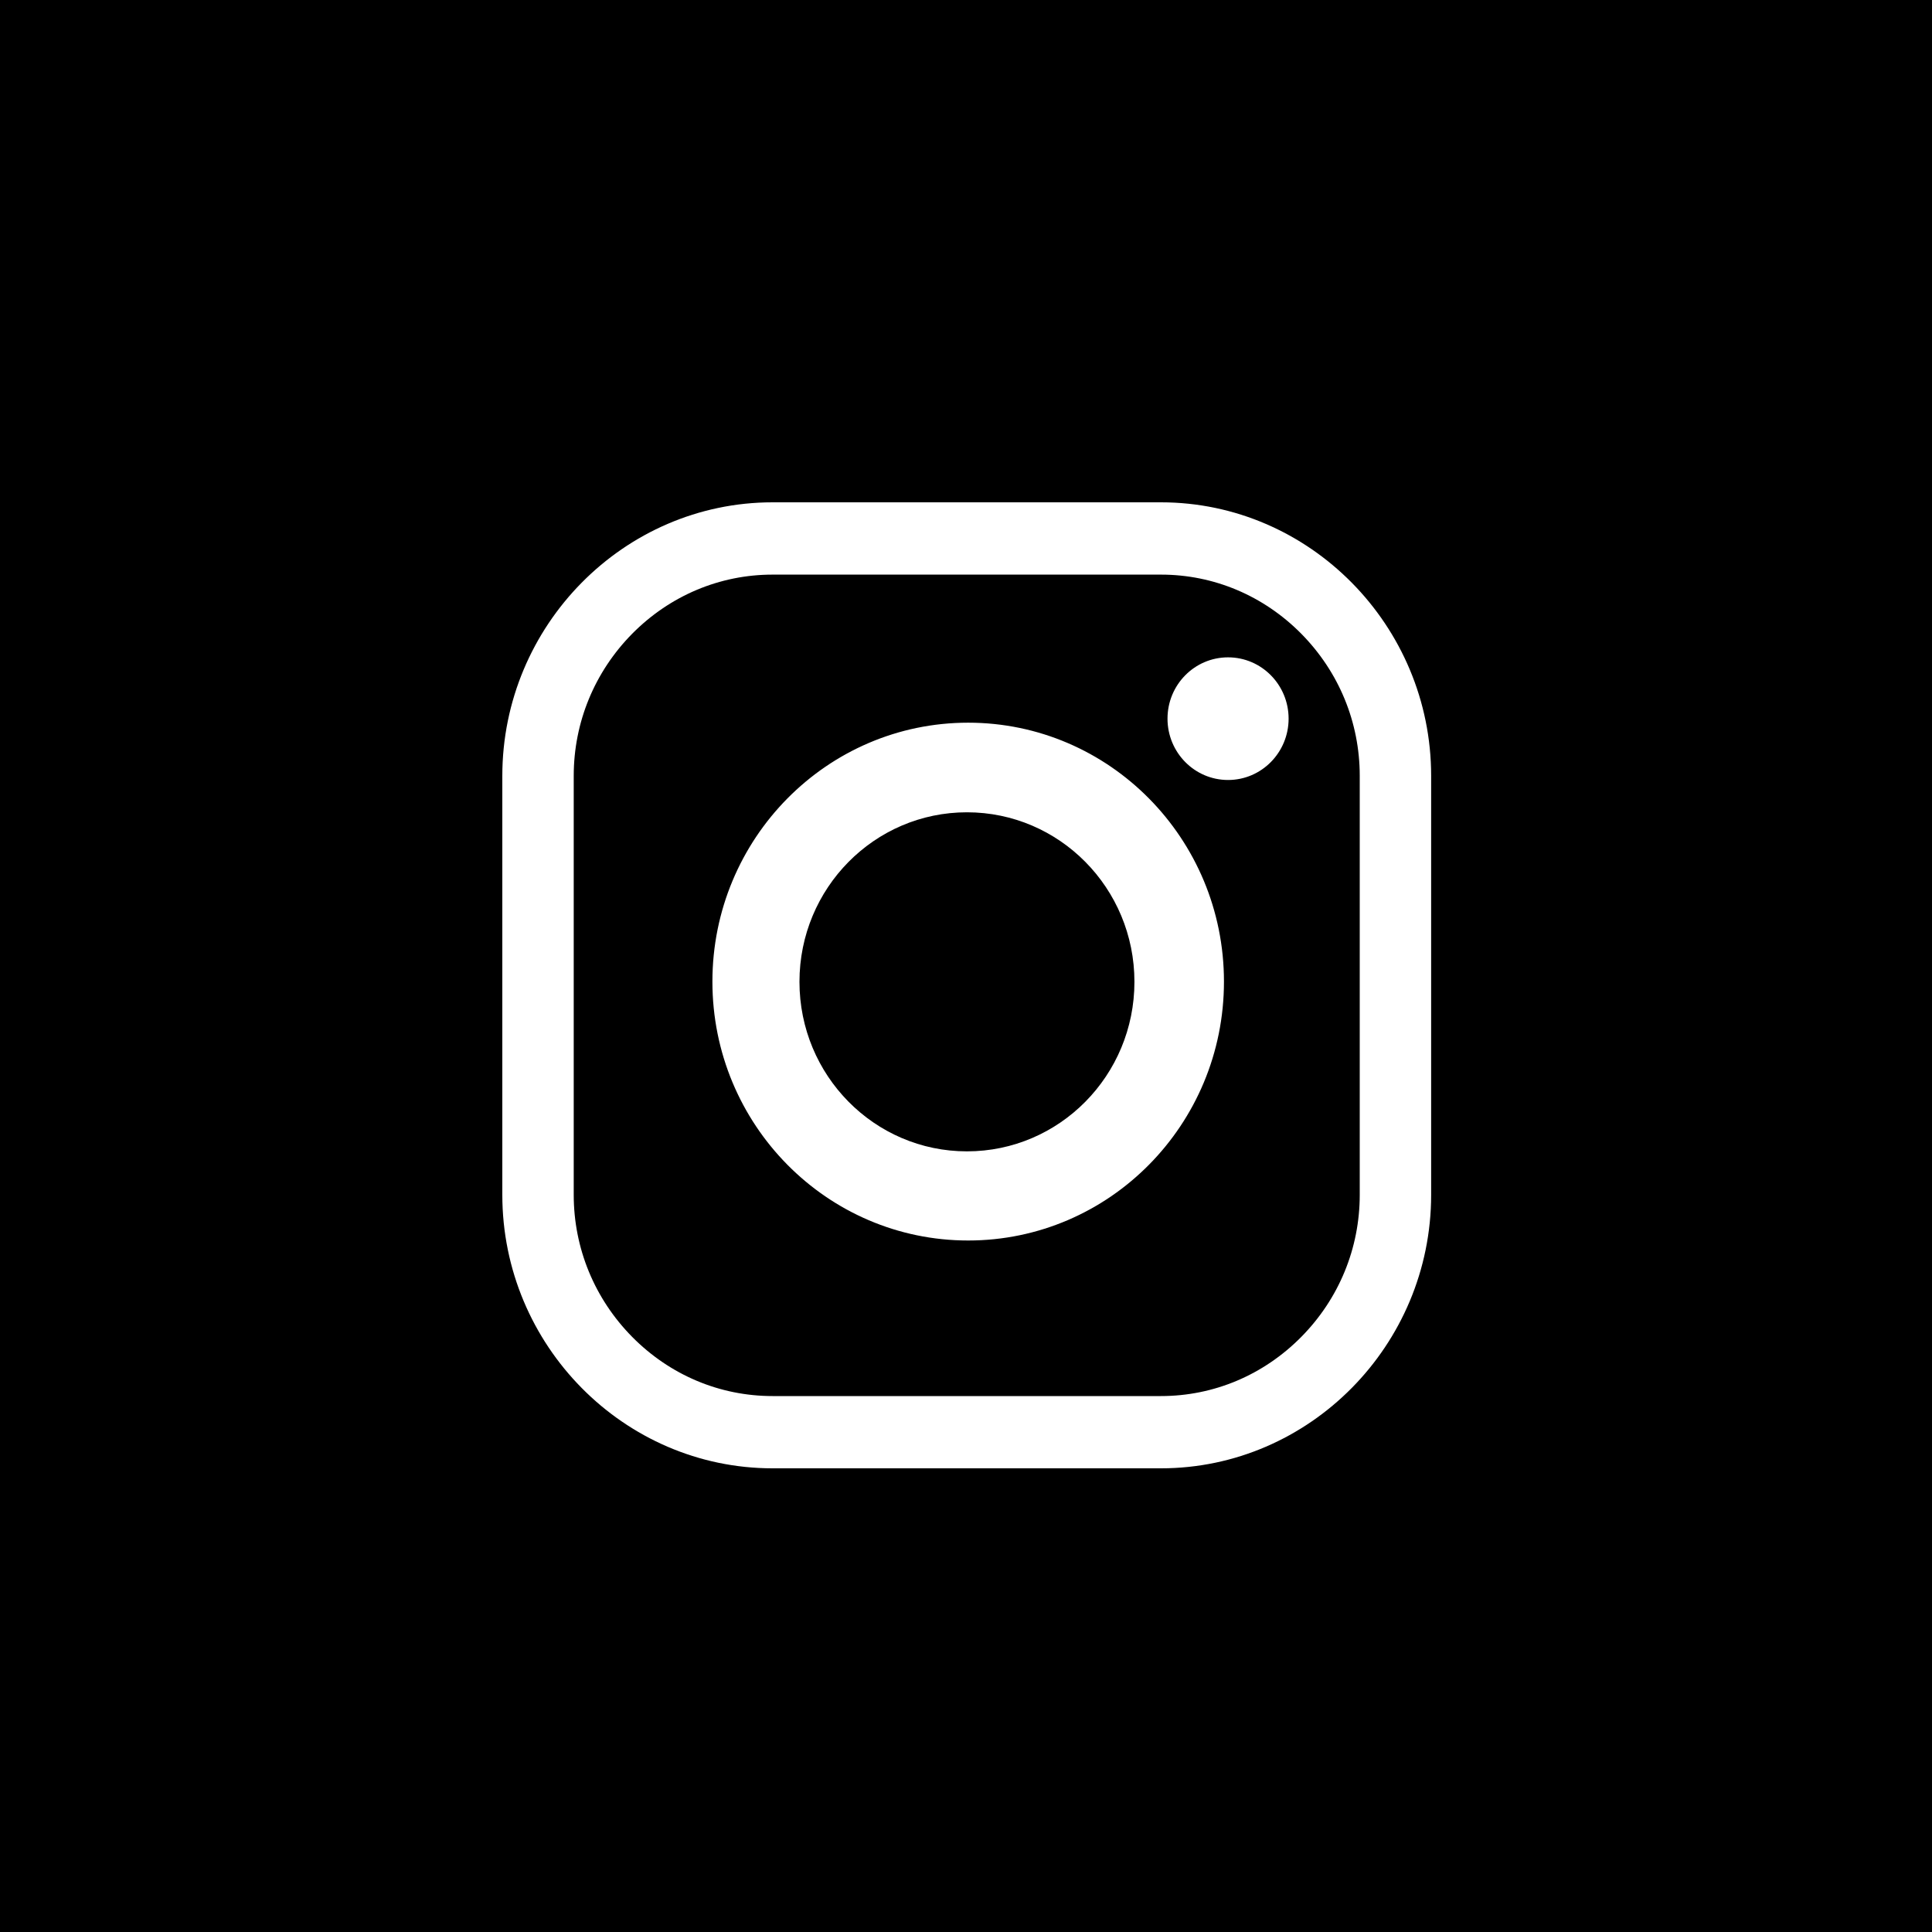 <svg width="50" height="50" viewBox="0 0 50 50" fill="none" xmlns="http://www.w3.org/2000/svg">
<rect width="50" height="50" fill="black"/>
<path d="M30.045 38H19.994C16.147 38 13 34.815 13 30.922V20.079C13 16.186 16.147 13 19.994 13H30.045C33.89 13 37.038 16.186 37.038 20.079V30.922C37.038 34.815 33.89 38 30.045 38ZM31.676 25.404C31.676 29.105 28.712 32.104 25.056 32.104C21.401 32.104 18.437 29.105 18.437 25.404C18.437 21.704 21.401 18.703 25.056 18.703C28.712 18.703 31.676 21.704 31.676 25.404ZM25.024 21.022C22.631 21.022 20.69 22.986 20.69 25.409C20.69 27.833 22.631 29.797 25.024 29.797C27.419 29.797 29.359 27.833 29.359 25.409C29.359 22.986 27.419 21.022 25.024 21.022ZM33.349 18.599C33.349 19.475 32.648 20.186 31.782 20.186C30.916 20.186 30.215 19.475 30.215 18.599C30.215 17.722 30.916 17.012 31.782 17.012C32.648 17.012 33.349 17.722 33.349 18.599ZM30.045 36.13C31.412 36.13 32.701 35.586 33.677 34.599C34.653 33.611 35.19 32.304 35.19 30.922V20.079C35.19 18.696 34.653 17.39 33.677 16.401C32.701 15.415 31.412 14.871 30.045 14.871H19.994C18.627 14.871 17.337 15.415 16.361 16.401C15.386 17.39 14.848 18.696 14.848 20.079V30.922C14.848 32.304 15.386 33.611 16.361 34.599C17.337 35.586 18.627 36.13 19.994 36.13H30.045Z" fill="white"/>
</svg>
